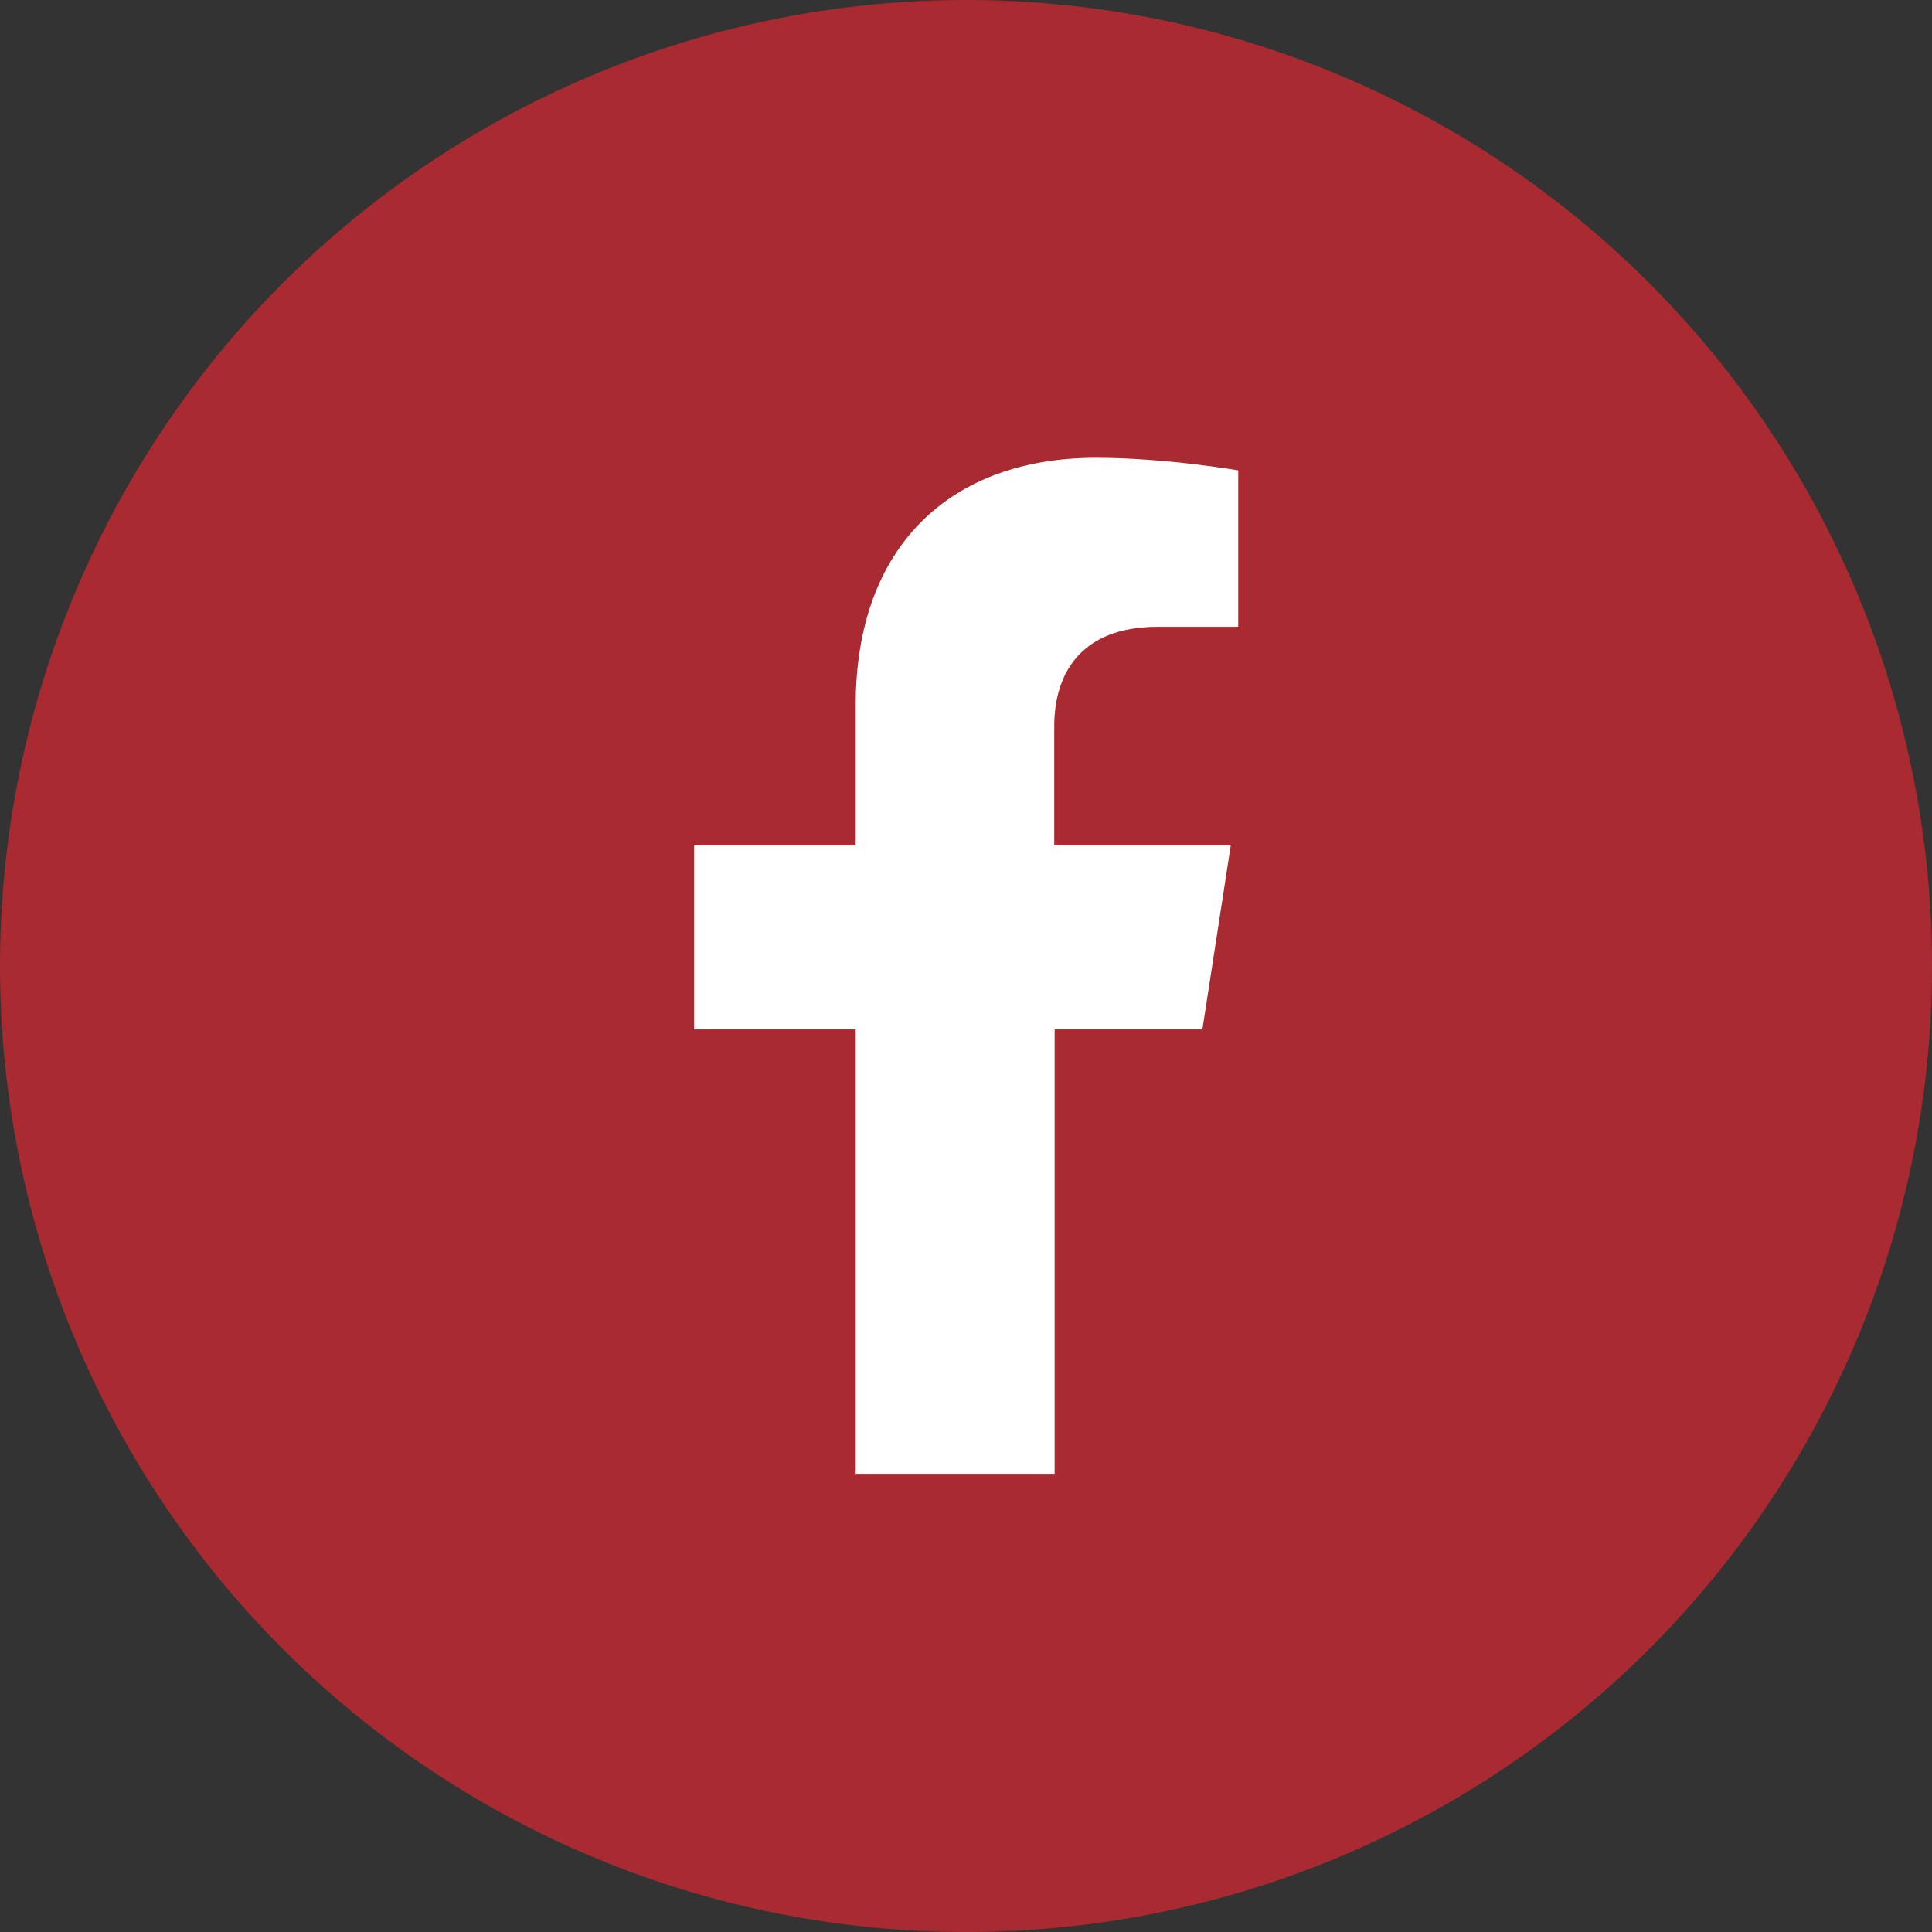 <?xml version="1.0" encoding="UTF-8"?><svg id="Layer_2" xmlns="http://www.w3.org/2000/svg" viewBox="0 0 49.04 49.04"><rect x="0" y="0" width="49.04" height="49.04" fill="#333333" stroke="none"/><g id="Layer_1-2"><circle cx="24.52" cy="24.52" r="24.52" style="fill:#a92b31; stroke-width:0px;"/><path d="m30.52,26.13l.72-4.67h-4.48v-3.03c0-1.28.63-2.52,2.63-2.52h2.04v-3.97s-1.85-.32-3.61-.32c-3.69,0-6.1,2.24-6.1,6.28v3.56h-4.1v4.67h4.1v11.28h5.05v-11.28h3.76Z" style="fill:#fff; stroke-width:0px;"/></g></svg>